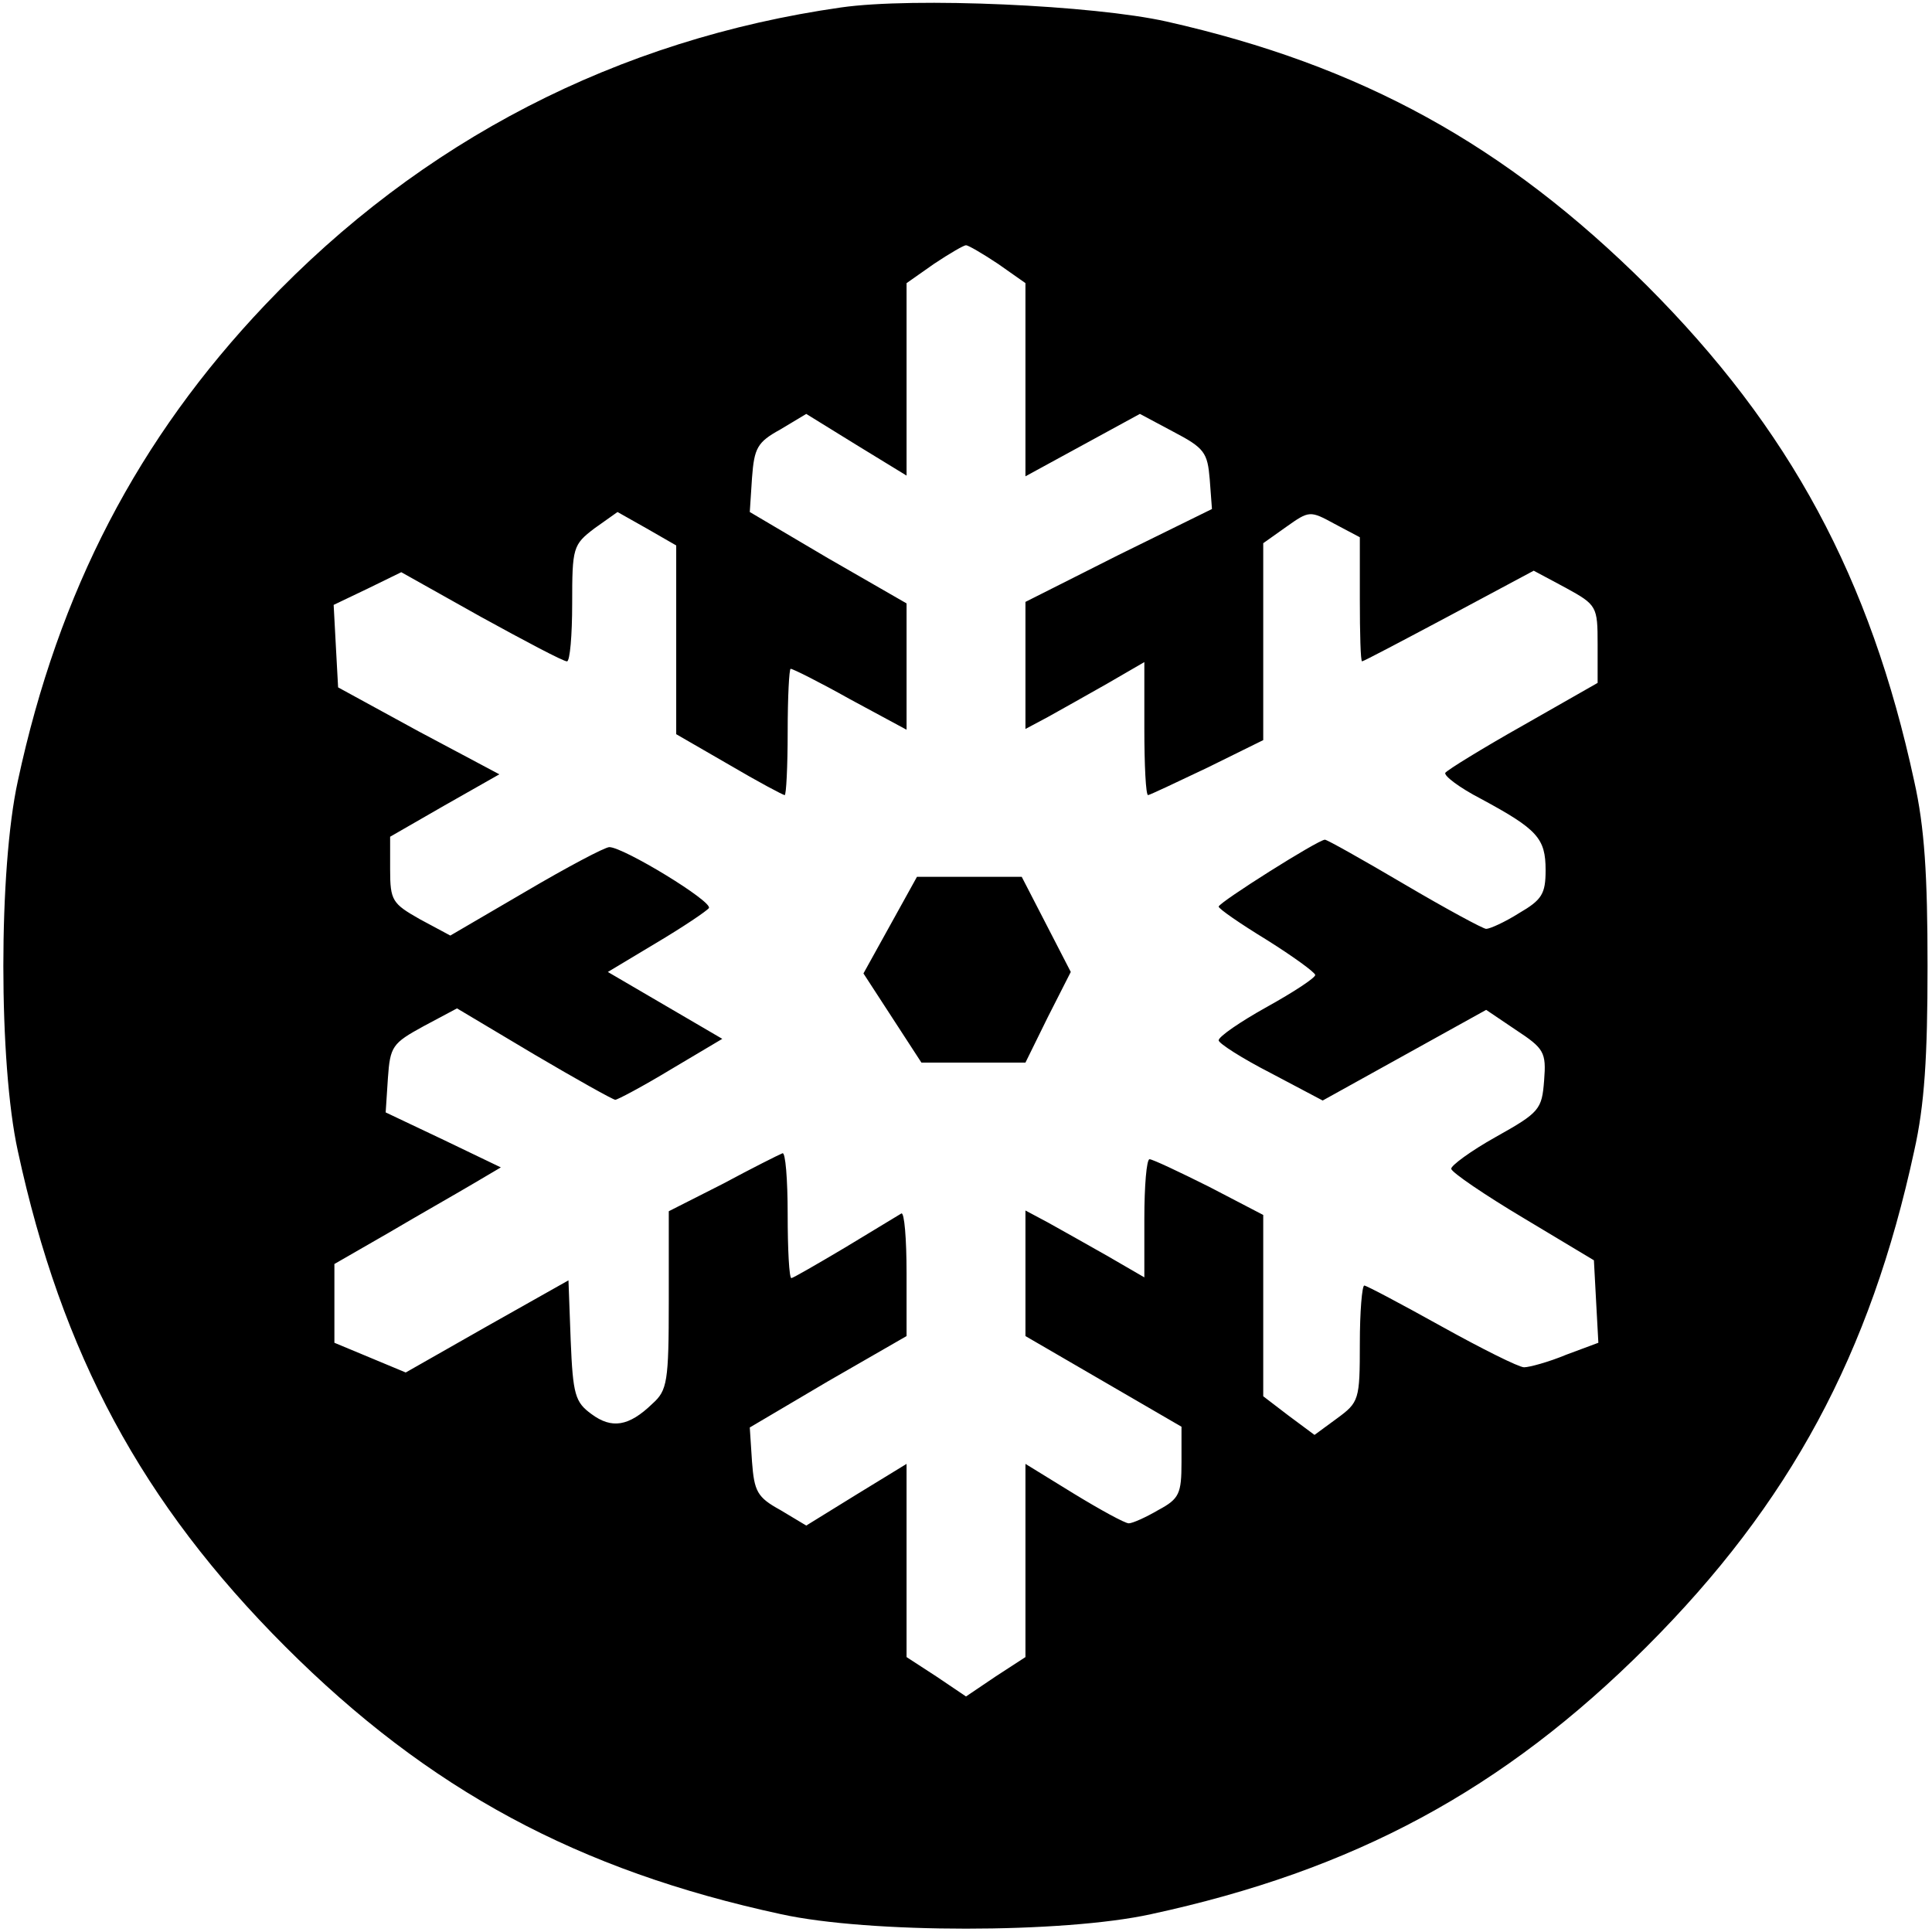 <?xml version="1.0" standalone="no"?>
<!DOCTYPE svg PUBLIC "-//W3C//DTD SVG 20010904//EN"
 "http://www.w3.org/TR/2001/REC-SVG-20010904/DTD/svg10.dtd">
<svg version="1.0" xmlns="http://www.w3.org/2000/svg"
 width="260pt" height="260pt" viewBox="0 0 260 260"
 preserveAspectRatio="xMidYMid meet">
<g transform="translate(0,260) scale(0.1,-0.1)"
fill="#000000" stroke="none">
<path d="M1132 2590 c-301 -43 -565 -179 -775 -400 -171 -180 -278 -385 -333
-641 -26 -118 -26 -380 0 -498 59 -273 167 -474 360 -667 193 -193 394 -301
667 -360 118 -26 380 -26 498 0 273 59 474 167 667 360 193 193 301 394 360
667 14 62 18 127 18 249 0 122 -4 187 -18 249 -59 273 -167 474 -360 667 -190
189 -384 296 -646 355 -98 22 -340 33 -438 19z m211 -345 l37 -26 0 -130 0
-130 77 42 77 42 45 -24 c42 -22 46 -28 49 -64 l3 -40 -126 -62 -125 -63 0
-85 0 -86 30 16 c16 9 52 29 80 45 l50 29 0 -89 c0 -50 2 -90 5 -90 2 0 38 17
80 37 l75 37 0 133 0 132 31 22 c31 22 32 22 65 4 l34 -18 0 -84 c0 -45 1 -83
3 -83 2 0 55 28 117 61 l114 61 43 -23 c42 -23 43 -25 43 -76 l0 -52 -100 -57
c-55 -31 -102 -60 -105 -64 -2 -4 19 -20 48 -35 76 -41 87 -53 87 -96 0 -32
-5 -40 -36 -58 -19 -12 -39 -21 -44 -21 -4 0 -54 27 -110 60 -56 33 -104 60
-107 60 -9 0 -142 -84 -143 -90 0 -3 29 -23 65 -45 35 -22 64 -43 65 -47 0 -4
-29 -23 -65 -43 -36 -20 -65 -40 -65 -45 0 -4 31 -24 70 -44 l70 -37 110 61
110 61 40 -27 c38 -25 41 -30 38 -68 -3 -39 -6 -43 -65 -76 -34 -19 -61 -39
-60 -43 1 -5 45 -35 97 -66 l95 -57 3 -56 3 -55 -43 -16 c-24 -10 -50 -17 -57
-17 -7 0 -57 25 -111 55 -54 30 -101 55 -104 55 -3 0 -6 -35 -6 -78 0 -76 -1
-79 -31 -101 l-30 -22 -35 26 -34 26 0 122 0 122 -73 38 c-40 20 -76 37 -80
37 -4 0 -7 -36 -7 -80 l0 -79 -50 29 c-28 16 -64 36 -80 45 l-30 16 0 -85 0
-84 105 -61 105 -61 0 -48 c0 -42 -3 -49 -31 -64 -17 -10 -35 -18 -40 -18 -5
0 -38 18 -74 40 l-65 40 0 -130 0 -130 -40 -26 -40 -27 -40 27 -40 26 0 130 0
130 -67 -41 -68 -42 -35 21 c-31 17 -35 25 -38 65 l-3 46 105 62 106 61 0 85
c0 46 -3 82 -7 80 -5 -3 -38 -23 -76 -46 -37 -22 -70 -41 -72 -41 -3 0 -5 39
-5 86 0 47 -3 84 -7 82 -5 -2 -41 -20 -80 -41 l-73 -37 0 -120 c0 -110 -2
-121 -22 -139 -32 -31 -55 -34 -82 -14 -22 16 -25 26 -28 99 l-3 81 -110 -62
-109 -62 -48 20 -48 20 0 53 0 53 73 42 c39 23 90 52 112 65 l39 23 -77 37
-78 37 3 46 c3 43 6 47 48 70 l45 24 104 -62 c56 -33 106 -61 109 -61 3 0 37
18 75 41 l69 41 -77 45 -77 45 65 39 c37 22 68 43 71 47 5 9 -115 82 -134 82
-6 0 -57 -27 -113 -60 l-101 -59 -41 22 c-37 21 -40 25 -40 67 l0 44 73 42 74
42 -109 58 -108 59 -3 55 -3 56 46 22 45 22 107 -60 c60 -33 111 -60 116 -60
4 0 7 35 7 78 0 75 1 79 30 101 l31 22 39 -22 40 -23 0 -127 0 -127 71 -41
c39 -23 73 -41 75 -41 2 0 4 38 4 85 0 47 2 85 4 85 3 0 39 -18 80 -41 l76
-41 0 85 0 85 -106 61 -105 62 3 46 c3 40 7 48 38 65 l35 21 68 -42 67 -41 0
130 0 129 37 26 c21 14 40 25 43 25 3 0 22 -11 43 -25z"/>
<path d="M1198 1355 l-36 -65 39 -60 39 -60 70 0 70 0 30 61 31 61 -33 64 -33
64 -71 0 -70 0 -36 -65z"/>
</g>
</svg>
